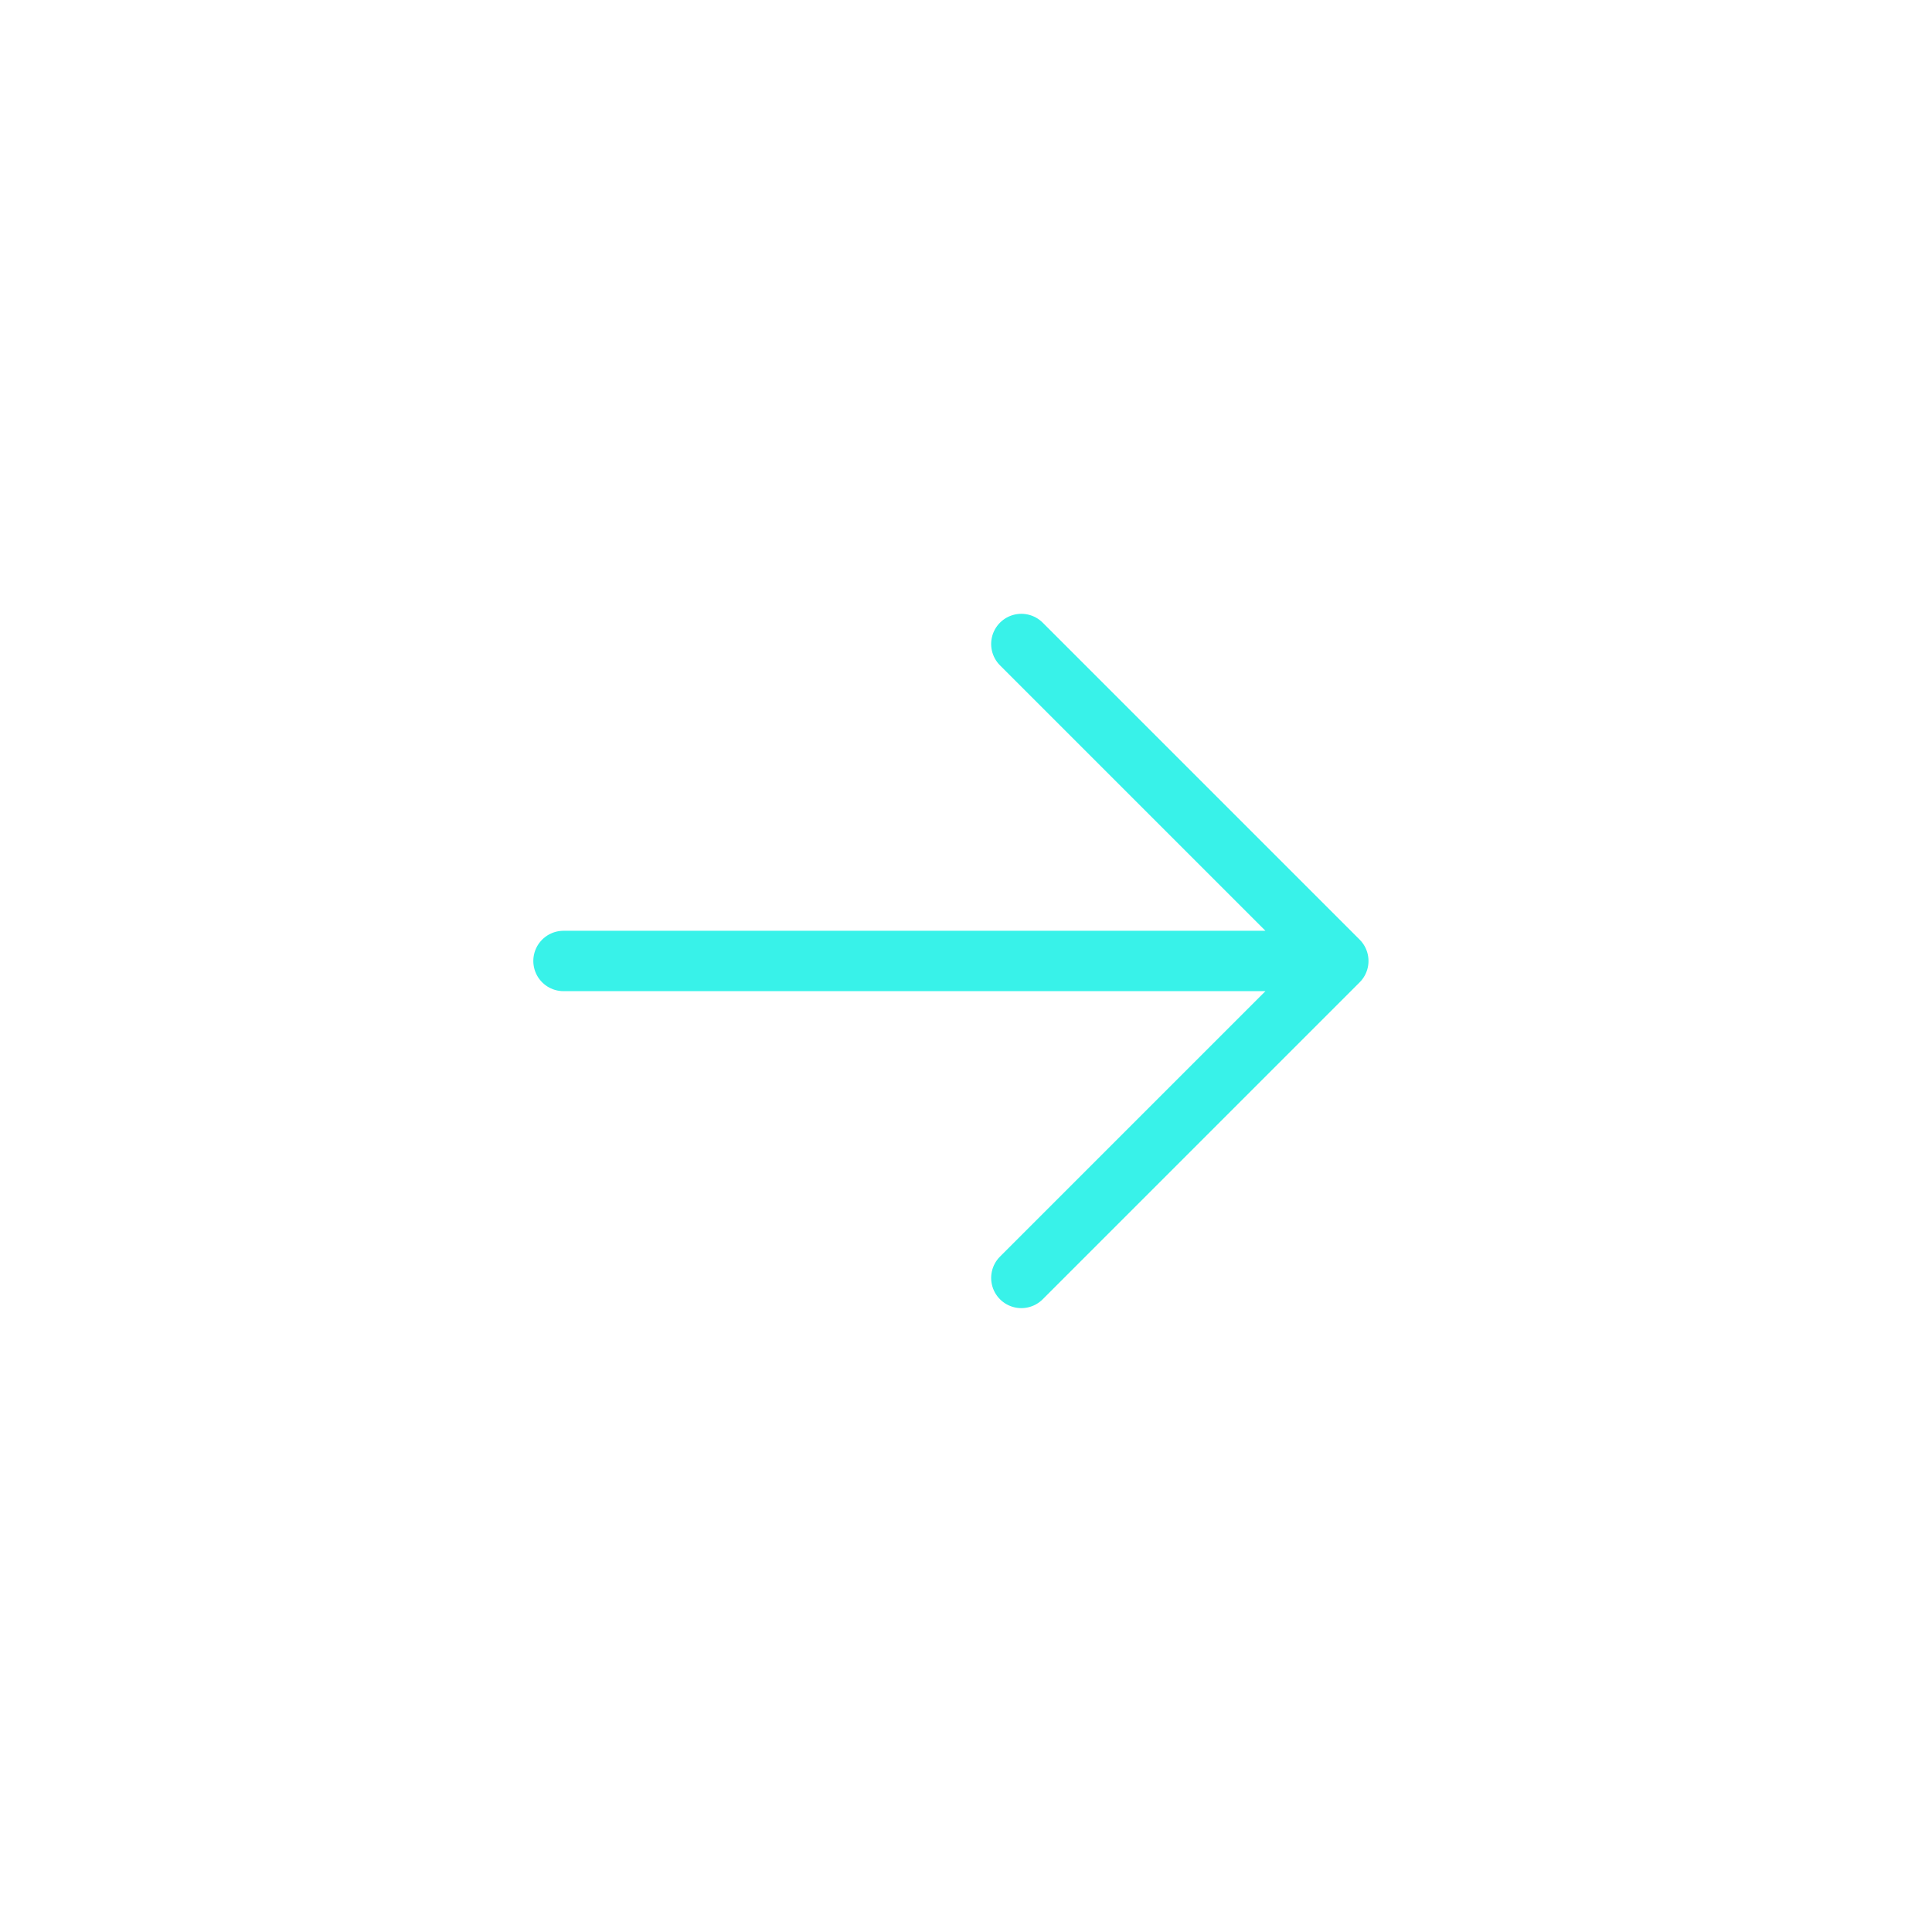 <svg width="48" height="48" viewBox="0 0 48 48" fill="none" xmlns="http://www.w3.org/2000/svg">
<path d="M14 23.875H33.25M33.25 23.875L25.375 16M33.25 23.875L25.375 31.75" stroke="#38F2E9" stroke-width="1.5" stroke-linecap="round" stroke-linejoin="round"/>
</svg>
